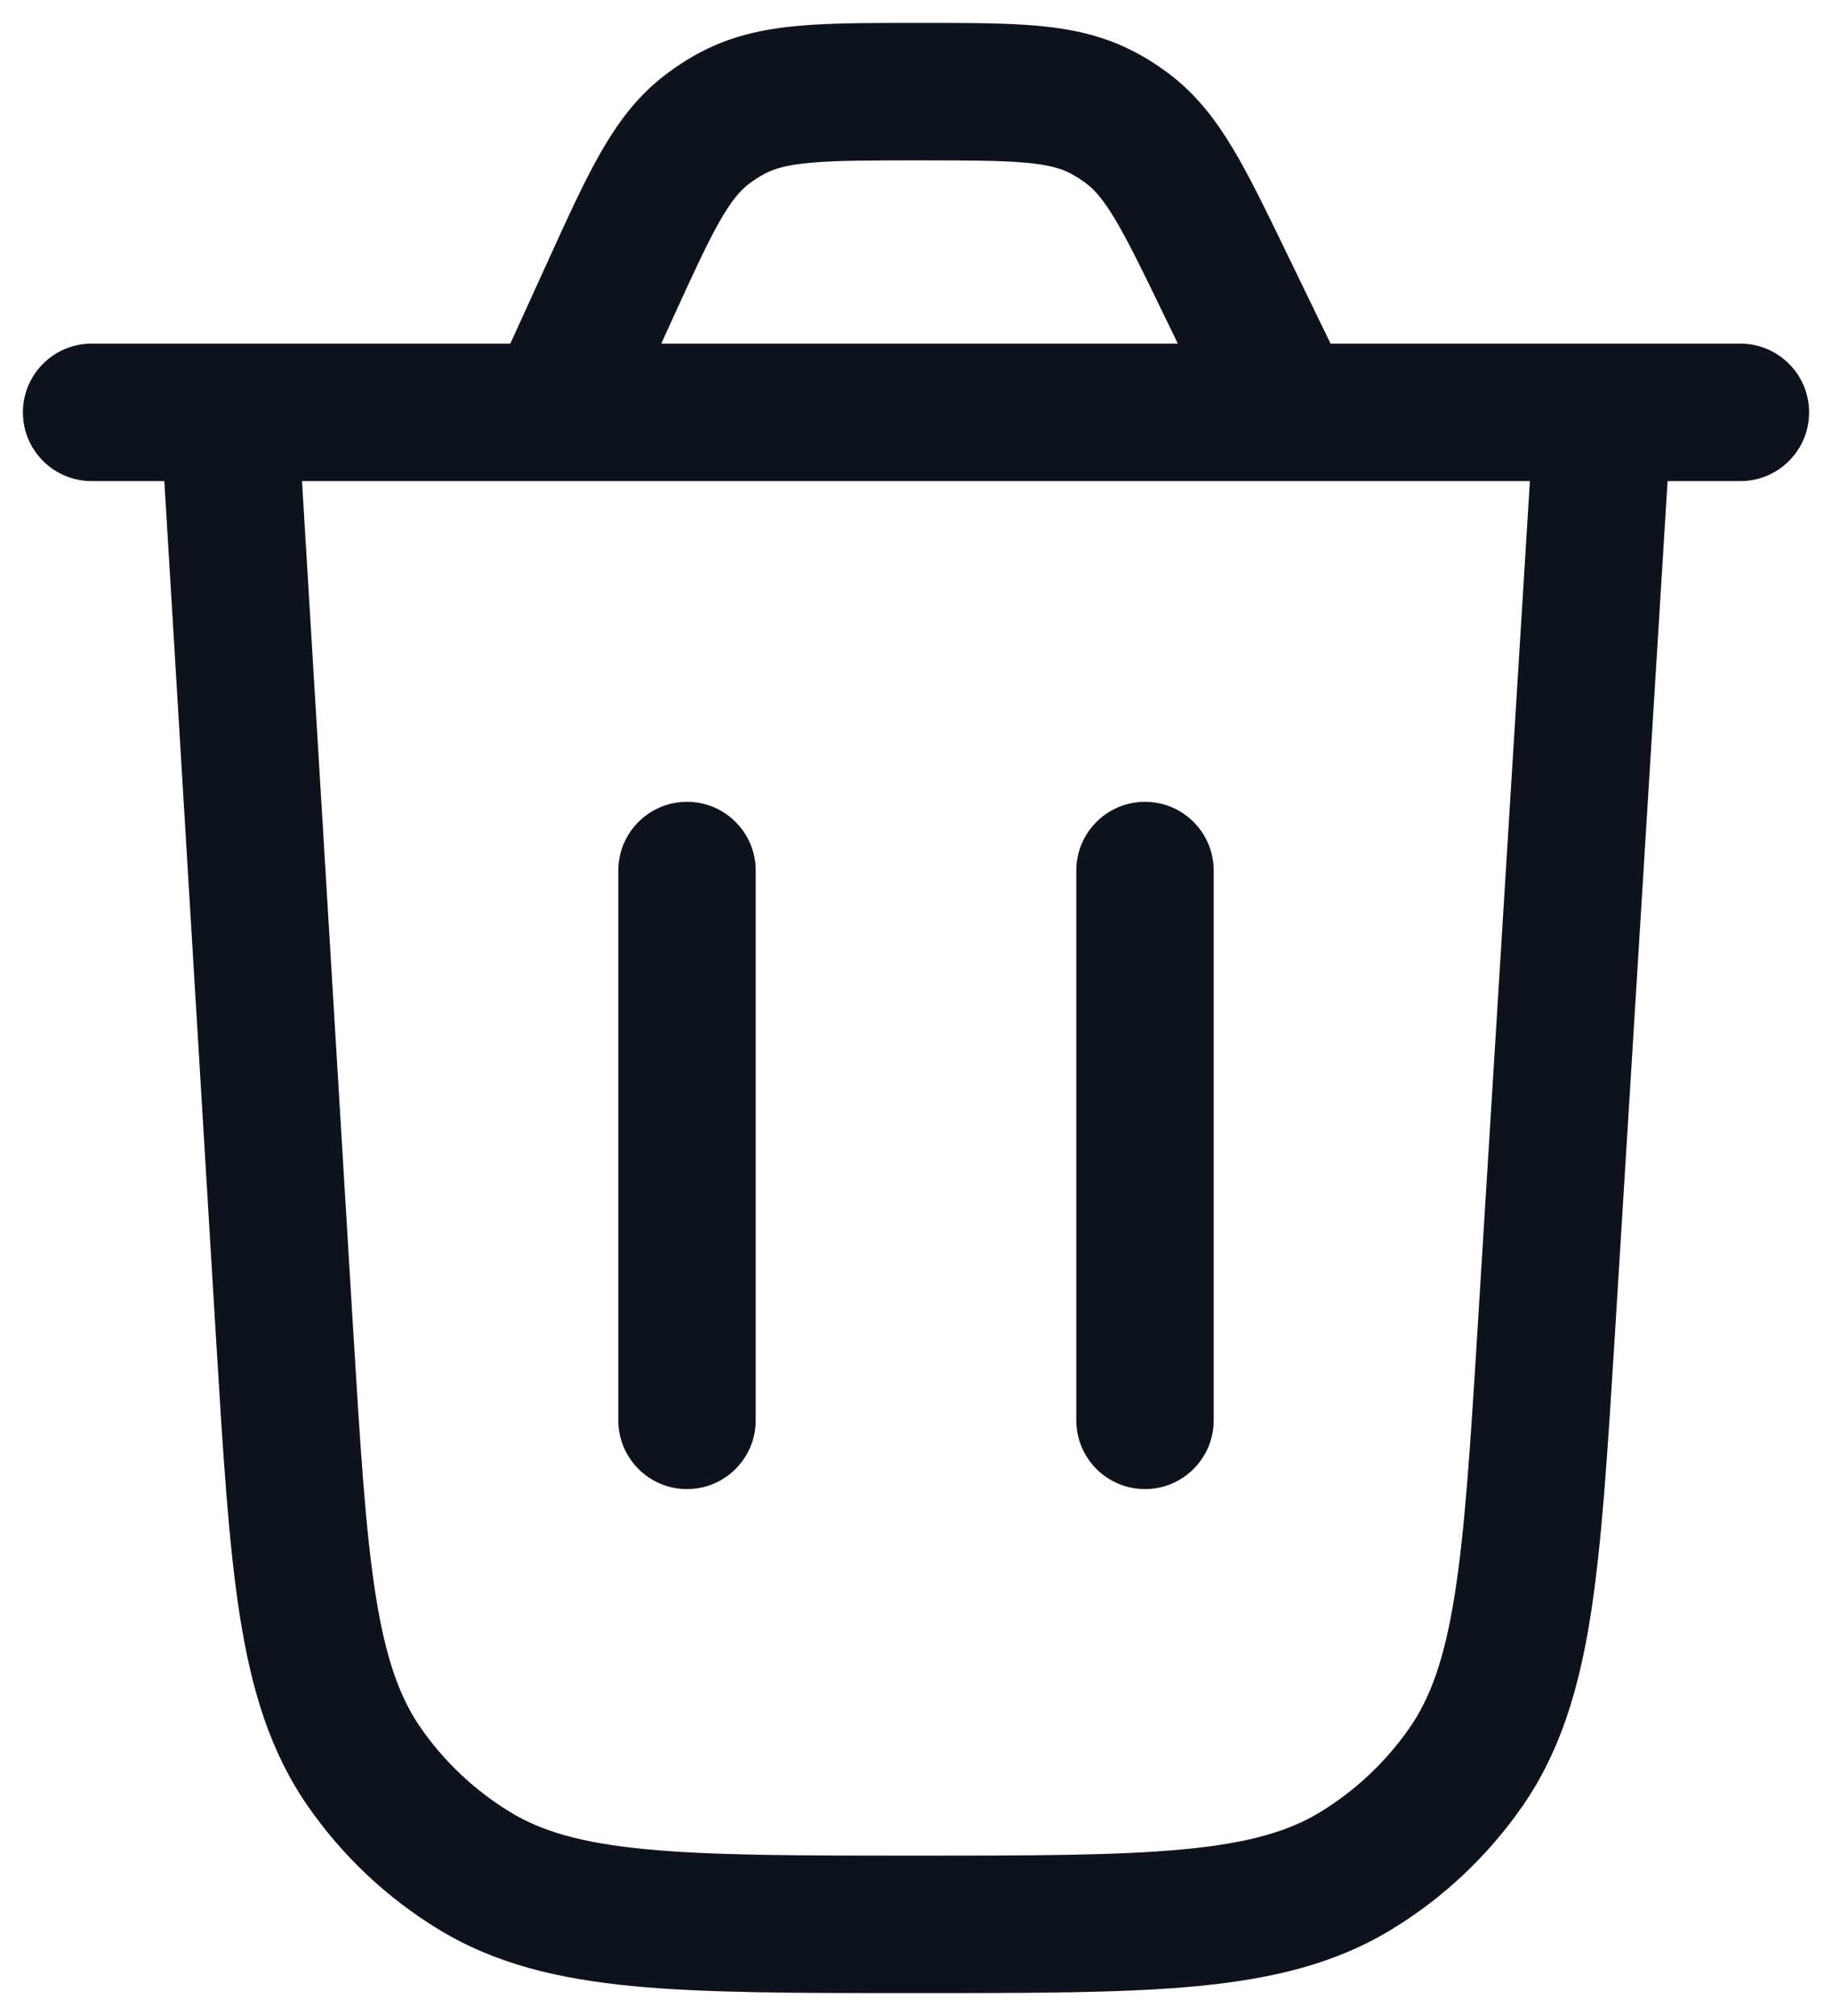<svg width="20" height="22" viewBox="0 0 20 22" fill="none" xmlns="http://www.w3.org/2000/svg">
<g id="elements">
<g id="Icon">
<path d="M7.5 16.25C7.086 16.25 6.75 15.914 6.75 15.5L6.75 9.5C6.75 9.086 7.086 8.75 7.5 8.75C7.914 8.75 8.25 9.086 8.25 9.5L8.25 15.5C8.25 15.914 7.914 16.25 7.5 16.25Z" fill="#0D121C"/>
<path d="M13.25 9.5C13.25 9.086 12.914 8.75 12.5 8.75C12.086 8.75 11.75 9.086 11.75 9.5V15.5C11.75 15.914 12.086 16.25 12.5 16.25C12.914 16.25 13.25 15.914 13.25 15.5V9.5Z" fill="#0D121C"/>
<path fill-rule="evenodd" clip-rule="evenodd" d="M10.066 0.25H10.002C9.497 0.25 9.068 0.25 8.713 0.282C8.335 0.317 7.984 0.391 7.644 0.572C7.509 0.643 7.381 0.726 7.261 0.818C6.955 1.052 6.742 1.342 6.554 1.671C6.377 1.981 6.199 2.371 5.99 2.831L5.571 3.75H1C0.586 3.75 0.25 4.086 0.25 4.5C0.25 4.914 0.586 5.25 1 5.25H1.794L2.358 14.599C2.434 15.849 2.494 16.84 2.618 17.633C2.746 18.445 2.951 19.121 3.363 19.713C3.74 20.255 4.225 20.712 4.789 21.055C5.404 21.431 6.092 21.595 6.91 21.674C7.709 21.75 8.702 21.75 9.954 21.75H10.031C11.282 21.75 12.274 21.75 13.071 21.674C13.889 21.595 14.576 21.431 15.191 21.056C15.754 20.714 16.239 20.257 16.616 19.717C17.028 19.126 17.234 18.45 17.363 17.639C17.488 16.848 17.549 15.858 17.627 14.61L18.205 5.25H19C19.414 5.25 19.75 4.914 19.75 4.5C19.75 4.086 19.414 3.75 19 3.75H14.526L14.034 2.736C13.819 2.293 13.637 1.916 13.457 1.617C13.266 1.299 13.052 1.021 12.75 0.796C12.631 0.707 12.505 0.627 12.372 0.559C12.038 0.386 11.694 0.314 11.325 0.281C10.977 0.25 10.559 0.25 10.066 0.25ZM16.702 5.25H14.072C14.062 5.25 14.051 5.25 14.04 5.25H6.069C6.058 5.25 6.047 5.25 6.036 5.25H3.297L3.853 14.47C3.932 15.767 3.988 16.687 4.1 17.4C4.21 18.1 4.364 18.526 4.594 18.857C4.852 19.227 5.184 19.54 5.57 19.775C5.913 19.984 6.348 20.113 7.054 20.18C7.772 20.249 8.693 20.25 9.993 20.25C11.29 20.25 12.211 20.249 12.928 20.18C13.633 20.113 14.067 19.985 14.411 19.776C14.796 19.541 15.128 19.229 15.386 18.859C15.616 18.529 15.77 18.104 15.881 17.404C15.994 16.692 16.052 15.774 16.132 14.479L16.702 5.25ZM12.859 3.75H7.219L7.341 3.482C7.568 2.985 7.718 2.658 7.857 2.414C7.989 2.183 8.084 2.077 8.174 2.008C8.229 1.966 8.287 1.929 8.348 1.896C8.448 1.843 8.583 1.8 8.849 1.776C9.128 1.751 9.488 1.75 10.034 1.75C10.568 1.75 10.918 1.751 11.191 1.775C11.45 1.798 11.583 1.839 11.682 1.89C11.742 1.922 11.799 1.958 11.853 1.998C11.943 2.065 12.037 2.166 12.171 2.389C12.312 2.624 12.466 2.939 12.698 3.419L12.859 3.75Z" fill="#0D121C"/>
</g>
</g>
</svg>
